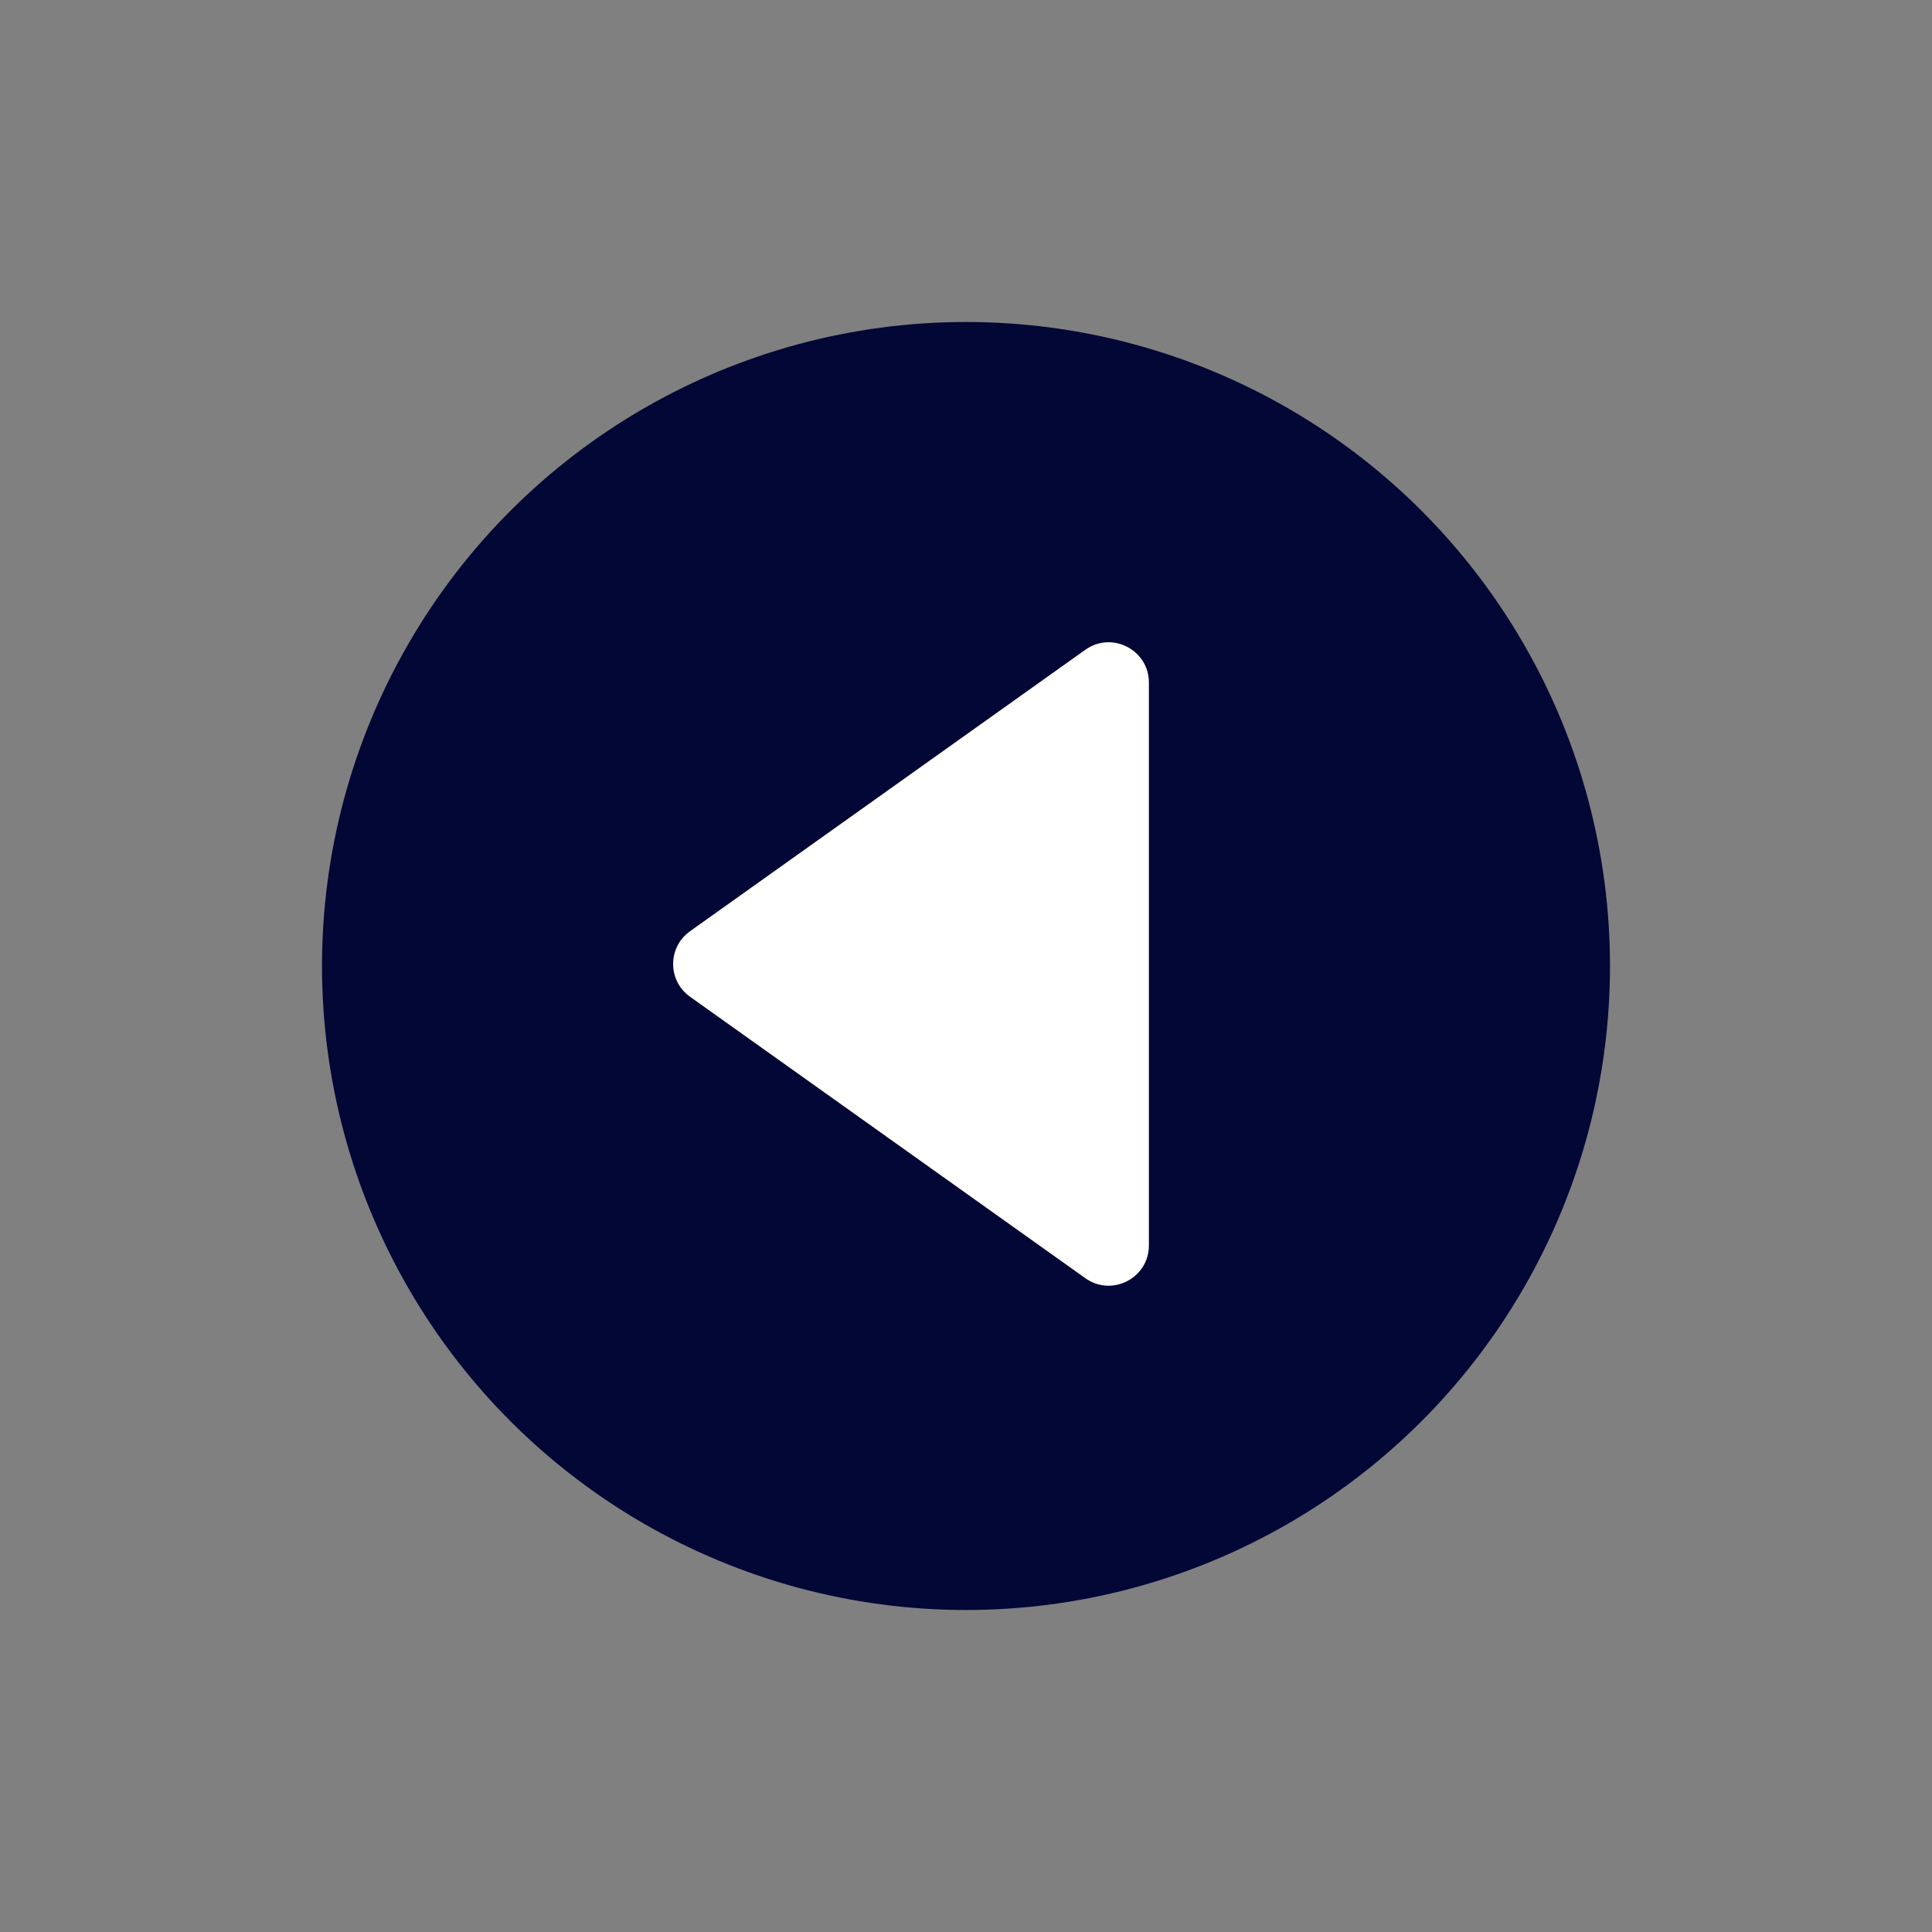 <svg width="24" height="24" viewBox="0 0 24 24" fill="none" xmlns="http://www.w3.org/2000/svg">
<rect x="0" y="0" width="24" height="24" fill="#808080" stroke="none"/>
<circle cx="12" cy="12" r="7" transform="rotate(90 12 12)" fill="#020736" stroke="#020736" stroke-width="2"/>
<path d="M8.572 11.568C8.292 11.767 8.292 12.183 8.572 12.382L13.482 15.878C13.813 16.114 14.272 15.877 14.272 15.471L14.272 8.479C14.272 8.073 13.813 7.836 13.482 8.072L8.572 11.568Z" fill="white"/>
</svg>

